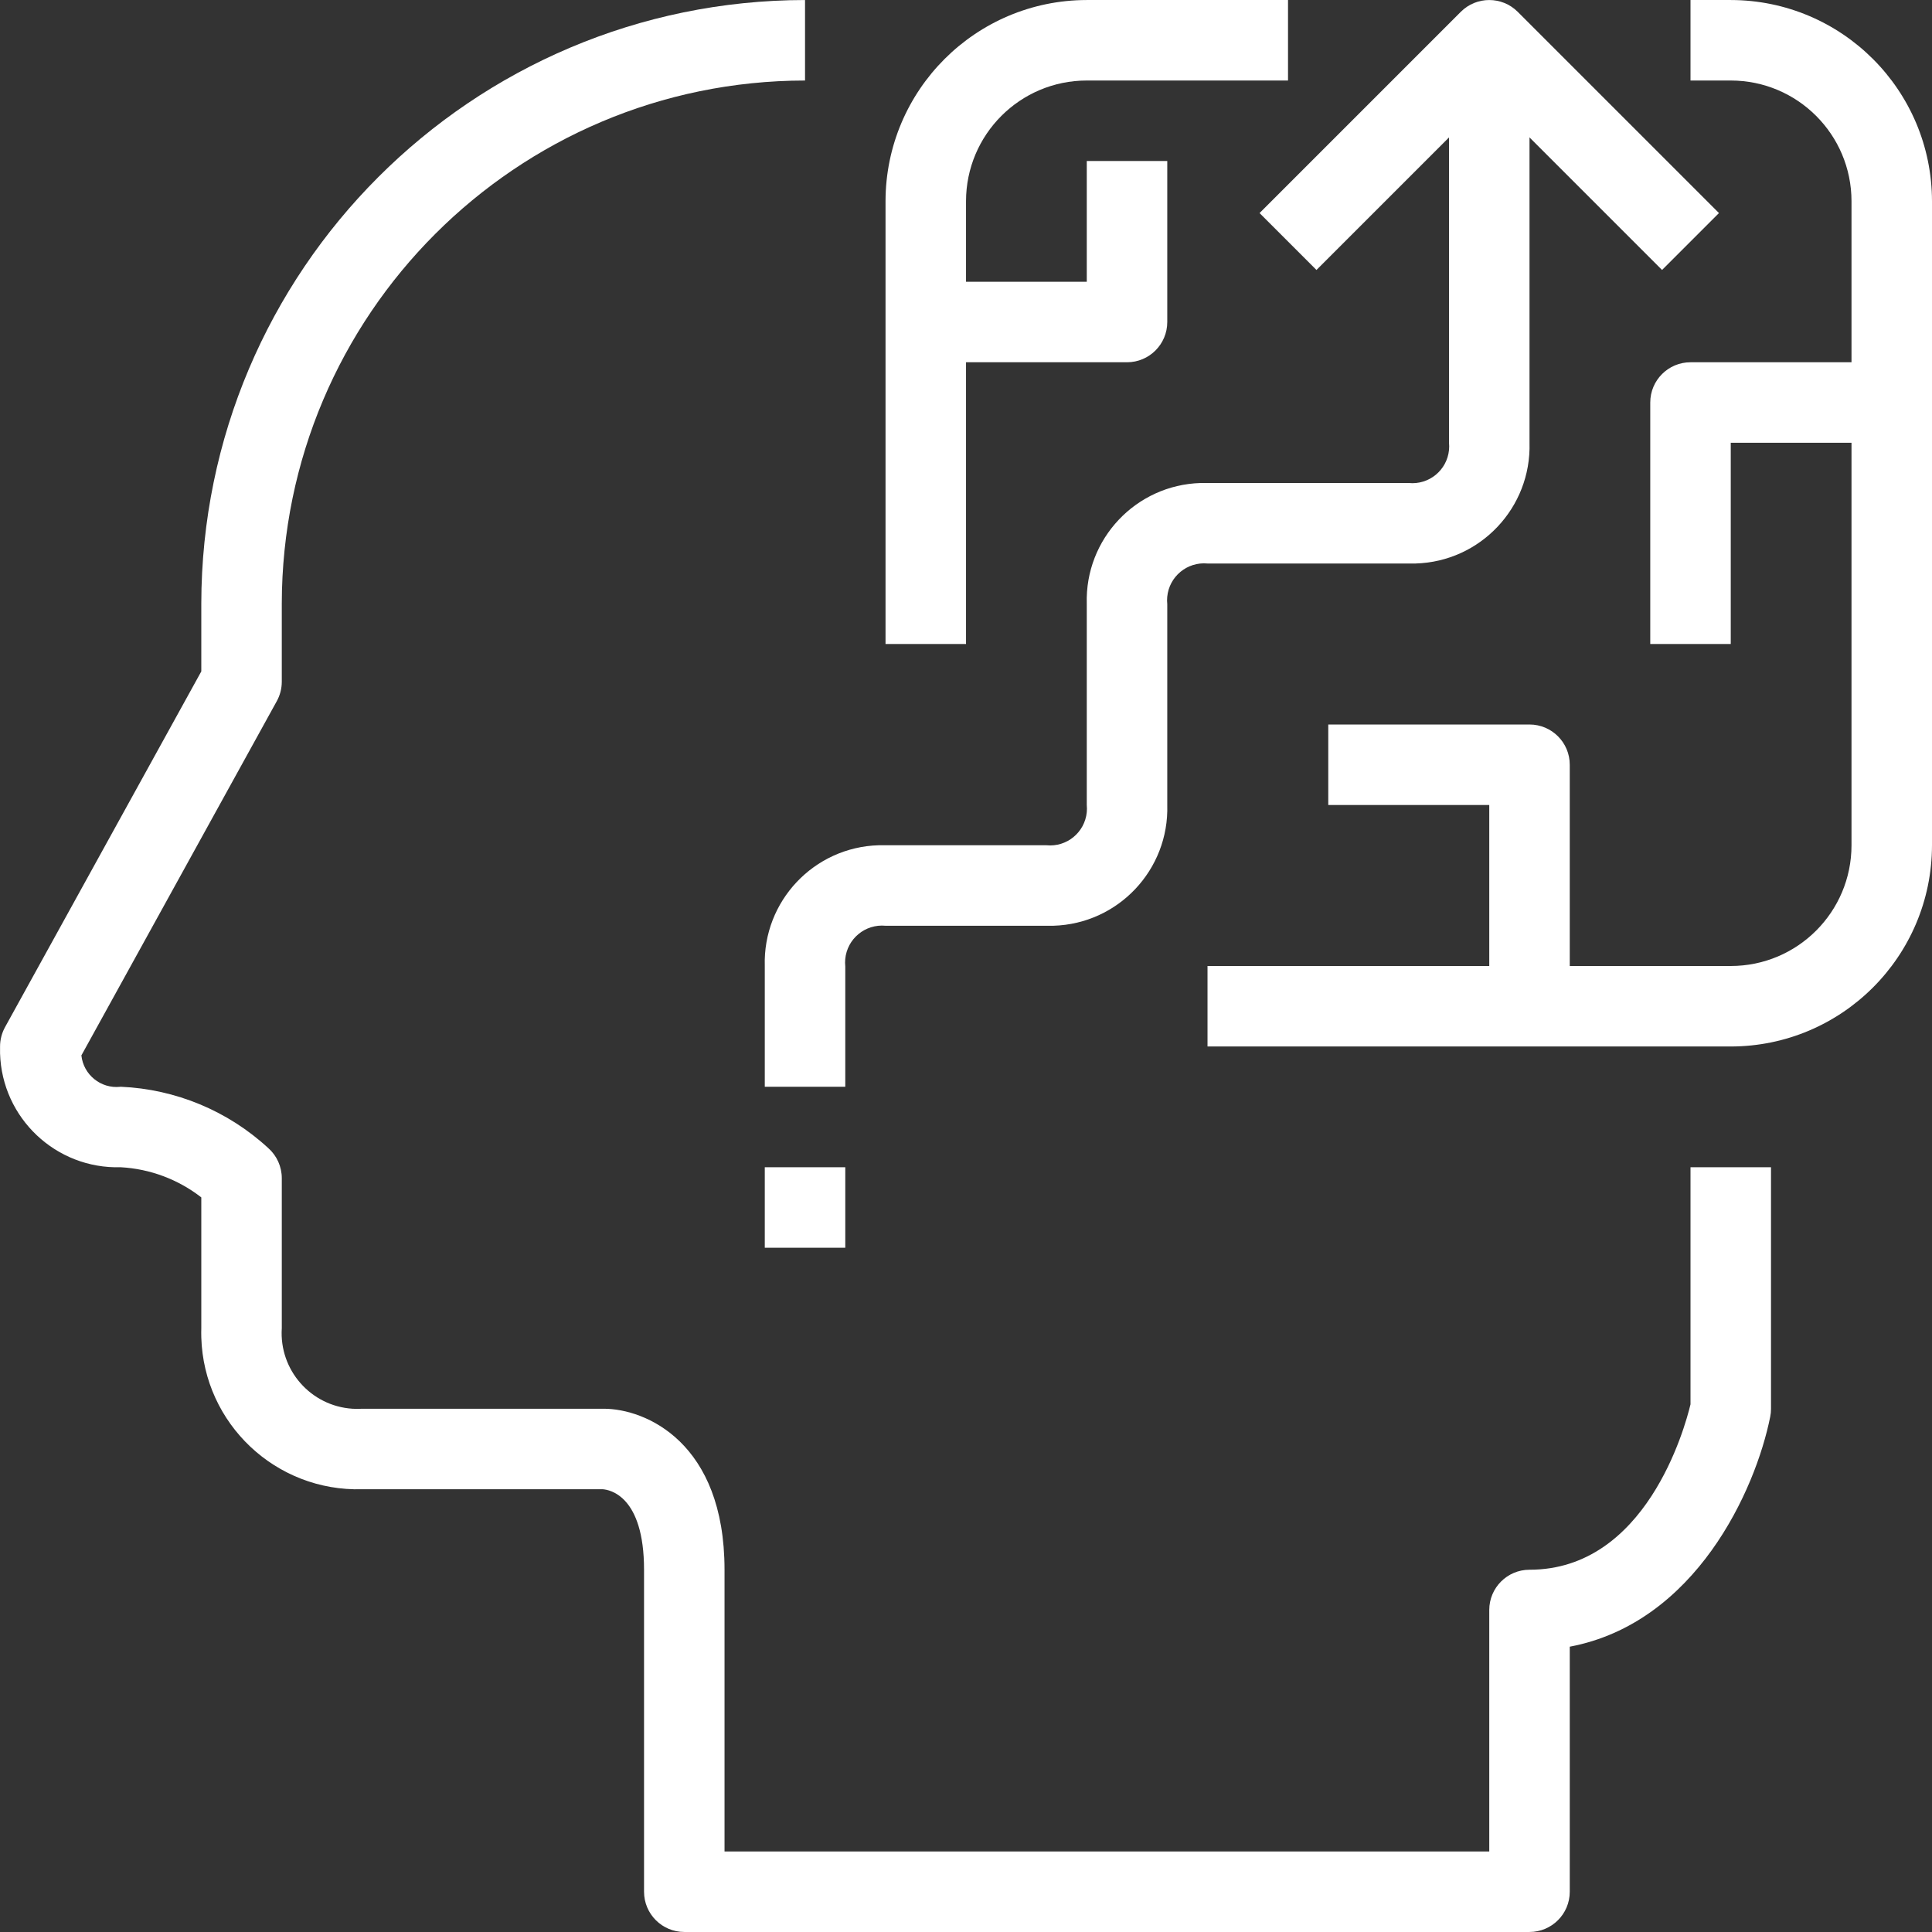 <?xml version="1.0" encoding="UTF-8"?> <!-- Generator: Adobe Illustrator 19.0.0, SVG Export Plug-In . SVG Version: 6.00 Build 0) --> <svg xmlns="http://www.w3.org/2000/svg" xmlns:xlink="http://www.w3.org/1999/xlink" id="Capa_1" x="0px" y="0px" viewBox="0 0 512.013 512.013" style="enable-background:new 0 0 512.013 512.013;" xml:space="preserve" width="512px" height="512px"><rect x="0" y="0" width="512.013" height="512.013" fill="#333333" stroke="none"/> <g> <g> <path d="M448.013,96.006c-5.891,0-10.667,4.776-10.667,10.667v64h21.333v-53.334h42.667V96.006H448.013z" fill="#FFFFFF"></path> </g> </g> <g> <g> <path d="M405.346,192.006h-53.333v21.333h42.667v53.333h21.333v-64C416.013,196.781,411.238,192.006,405.346,192.006z" fill="#FFFFFF"></path> </g> </g> <g> <g> <path d="M448.013,309.339v62.827c-1.525,6.368-11.829,43.84-42.667,43.84c-5.891,0-10.667,4.776-10.667,10.667v64H192.013v-74.667 c0-33.749-20.928-42.667-32-42.667h-64c-0.866,0.056-1.735,0.056-2.602,0c-11.064-0.719-19.45-10.27-18.732-21.333v-39.765 c0.001-3.055-1.308-5.964-3.595-7.989c-10.698-9.857-24.539-15.612-39.072-16.245c-0.047,0.006-0.095,0.011-0.142,0.016 c-5.143,0.545-9.755-3.182-10.301-8.326l51.776-93.867c0.873-1.577,1.331-3.35,1.333-5.152v-20.672 C74.768,83.459,136.8,21.427,213.347,21.339V0.006c-88.324,0.1-159.9,71.676-160,160v17.931l-52,94.251 c-0.873,1.577-1.331,3.35-1.333,5.152c-0.018,0.606-0.018,1.213,0,1.819c0.502,17.171,14.829,30.684,32,30.181 c7.758,0.431,15.2,3.218,21.333,7.989v34.677c-0.024,0.815-0.024,1.631,0,2.447c0.676,22.888,19.778,40.896,42.667,40.22h63.691 c1.835,0.117,10.976,1.707,10.976,21.333v85.333c0,5.891,4.776,10.667,10.667,10.667h224c5.891,0,10.667-4.776,10.667-10.667 V436.4c33.333-6.304,49.237-41.483,53.12-60.928c0.148-0.701,0.22-1.417,0.213-2.133v-64H448.013z" fill="#FFFFFF"></path> </g> </g> <g> <g> <path d="M288.013,0.006c-29.441,0.035-53.298,23.893-53.333,53.333v117.333h21.333V53.339c0-17.673,14.327-32,32-32h53.333V0.006 H288.013z" fill="#FFFFFF"></path> </g> </g> <g> <g> <path d="M458.68,0.006h-10.667v21.333h10.667c17.673,0,32,14.327,32,32v170.667c0,17.673-14.327,32-32,32H320.013v21.333H458.68 c29.441-0.035,53.298-23.893,53.333-53.333V53.339C511.978,23.898,488.121,0.041,458.68,0.006z" fill="#FFFFFF"></path> </g> </g> <g> <g> <path d="M405.346,117.339V10.672h-21.333v106.667c0.062,0.634,0.062,1.273,0,1.907c-0.526,5.365-5.302,9.286-10.667,8.76h-53.333 c-0.606-0.018-1.213-0.018-1.819,0c-17.171,0.502-30.684,14.829-30.181,32v53.333c0.062,0.634,0.062,1.273,0,1.907 c-0.526,5.365-5.302,9.286-10.667,8.76H234.68c-0.606-0.018-1.213-0.018-1.819,0c-17.171,0.502-30.684,14.829-30.181,32v32h21.333 v-31.872c-0.069-0.649-0.073-1.304-0.012-1.954c0.507-5.39,5.288-9.348,10.678-8.841h42.667c0.606,0.018,1.213,0.018,1.819,0 c17.171-0.502,30.684-14.829,30.181-32v-53.205c-0.069-0.649-0.073-1.304-0.012-1.954c0.507-5.39,5.288-9.348,10.678-8.841h53.333 c0.606,0.018,1.213,0.018,1.819,0C392.336,148.837,405.849,134.51,405.346,117.339z" fill="#FFFFFF"></path> </g> </g> <g> <g> <path d="M402.221,3.131c-4.165-4.164-10.917-4.164-15.083,0l-53.333,53.333l15.083,15.083l45.792-45.792l45.792,45.792 l15.083-15.083L402.221,3.131z" fill="#FFFFFF"></path> </g> </g> <g> <g> <path d="M288.013,42.672v32h-42.667v21.333h53.333c5.891,0,10.667-4.776,10.667-10.667V42.672H288.013z" fill="#FFFFFF"></path> </g> </g> <g> <g> <rect x="202.68" y="309.339" width="21.333" height="21.333" fill="#FFFFFF"></rect> </g> </g> <g> </g> <g> </g> <g> </g> <g> </g> <g> </g> <g> </g> <g> </g> <g> </g> <g> </g> <g> </g> <g> </g> <g> </g> <g> </g> <g> </g> <g> </g> </svg> 
